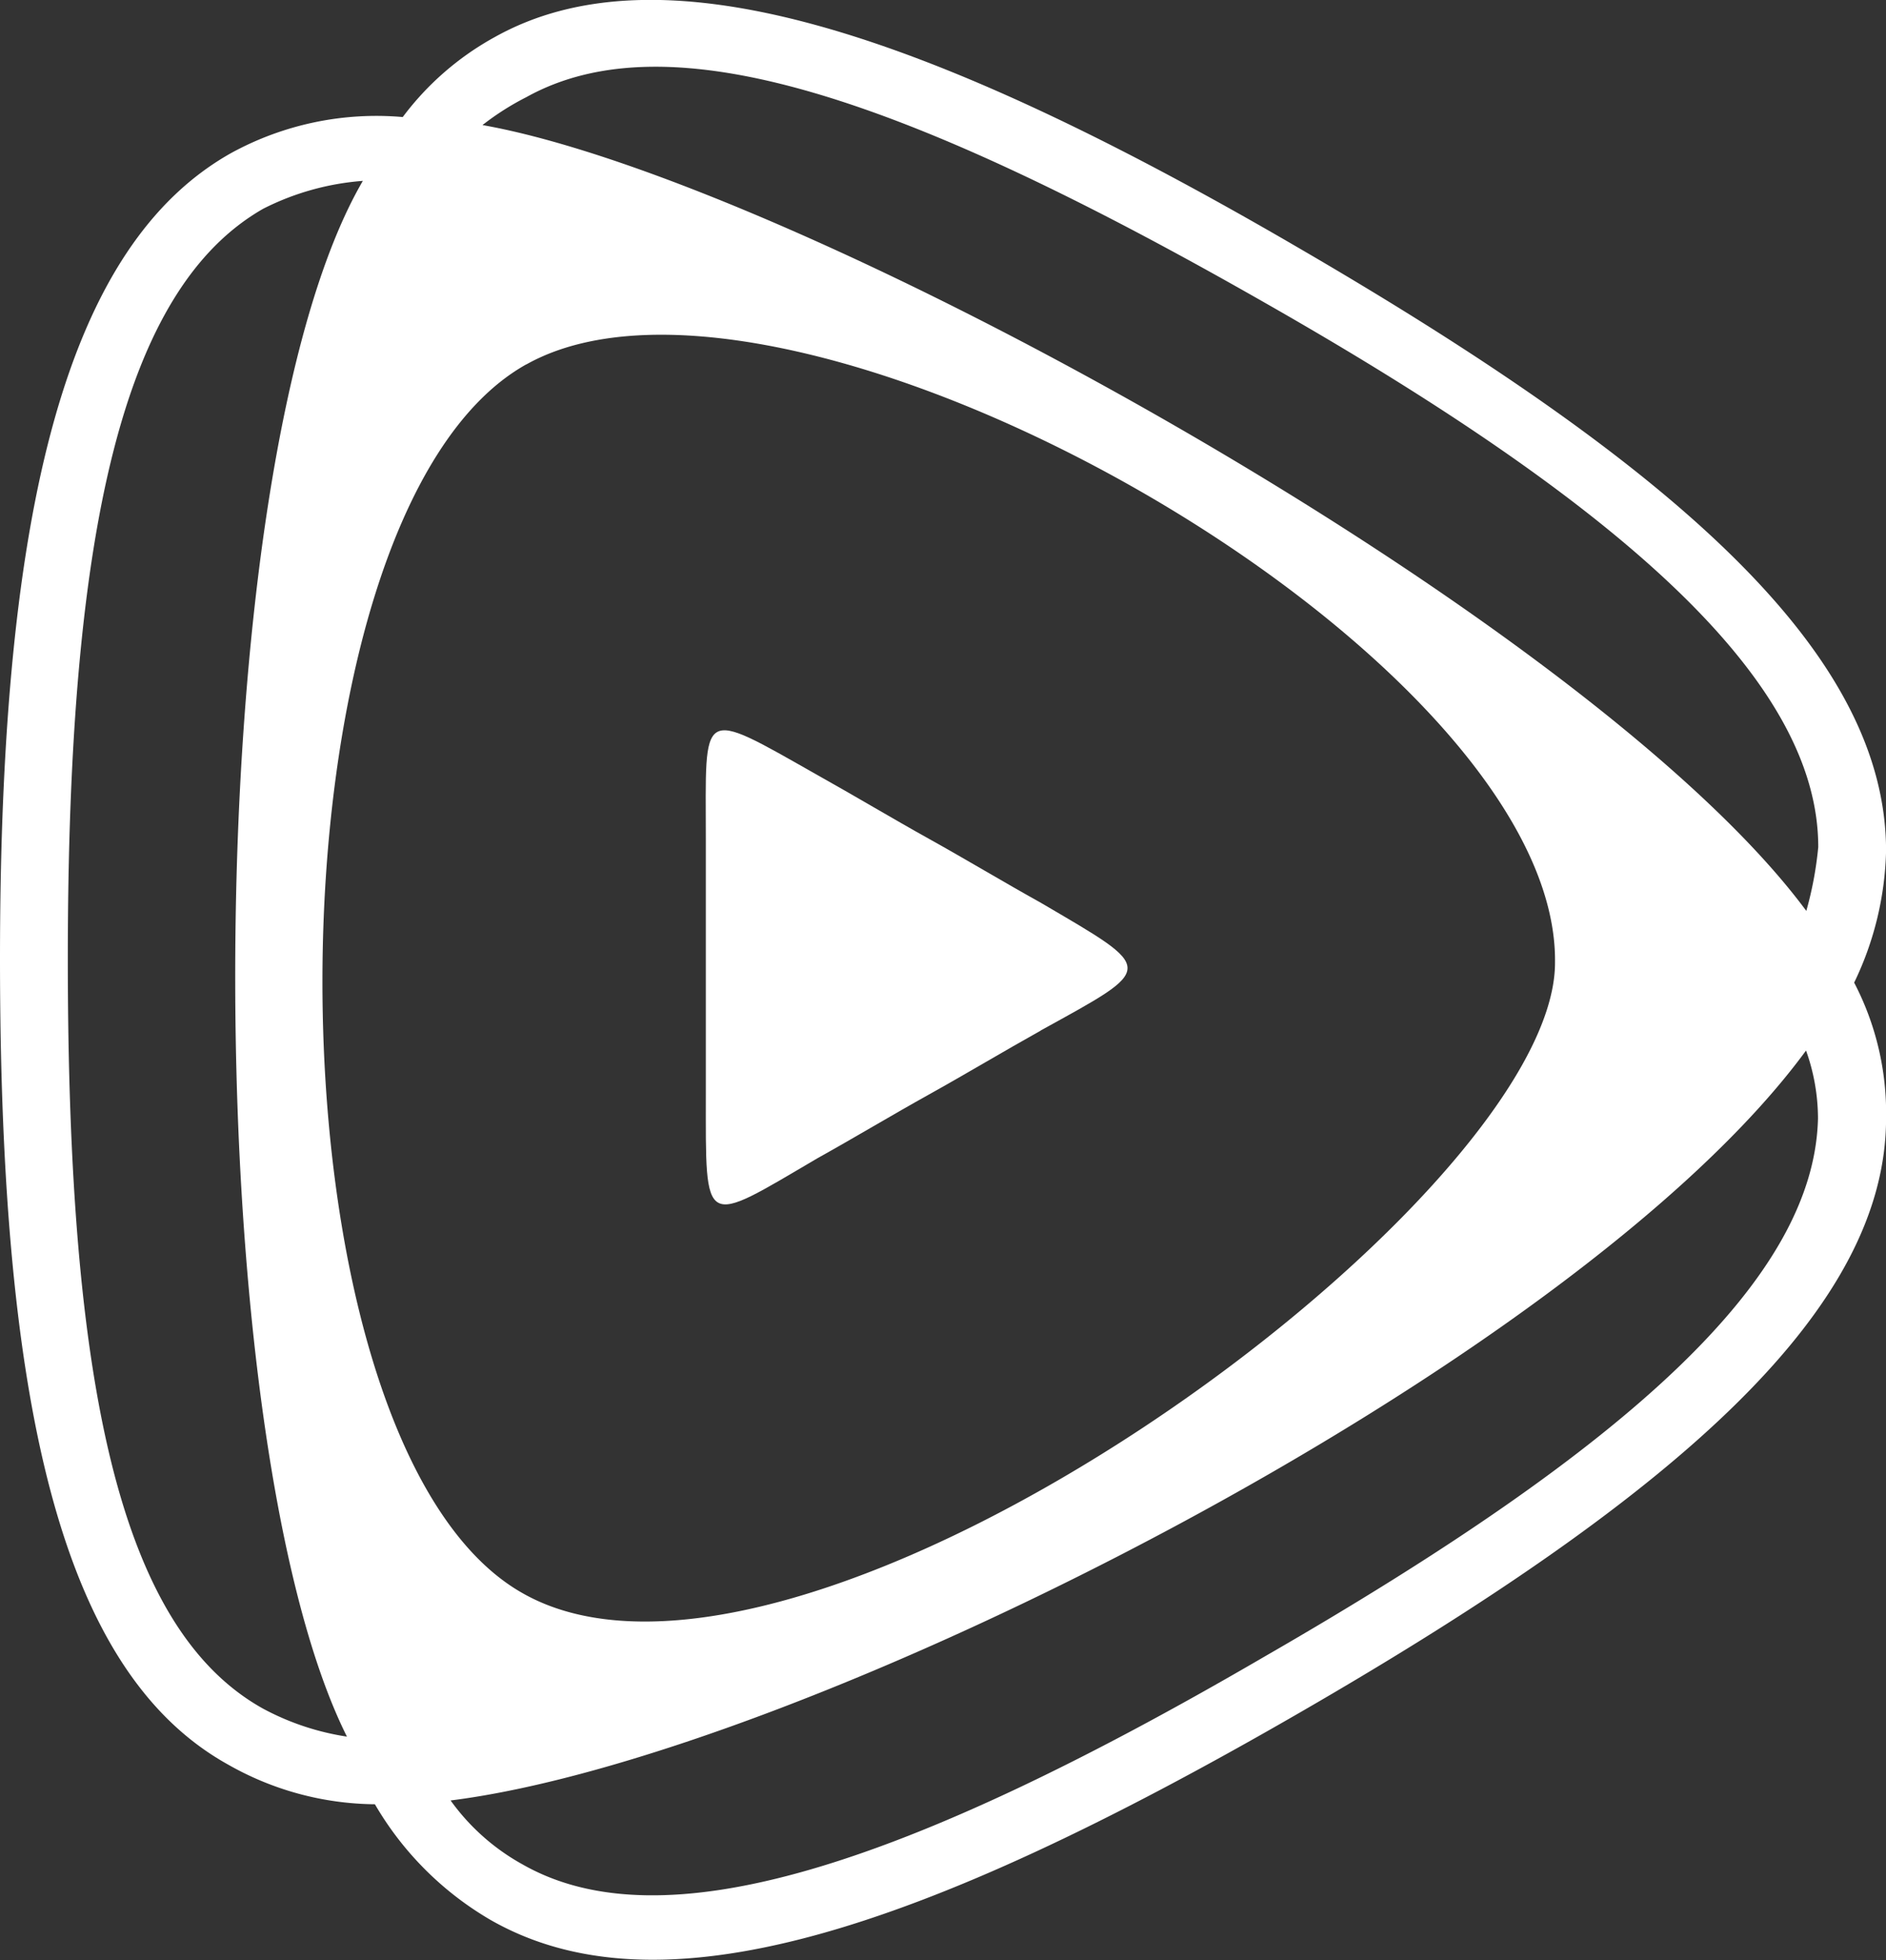 <svg xmlns="http://www.w3.org/2000/svg" width="28.257" height="29.354" viewBox="0 0 28.257 29.354"><rect x="0" y="0" width="28.257" height="29.354" fill="#333333" stroke="none"/><g transform="translate(-1442.345 -9398.657)"><path d="M9.951,29.928a3.274,3.274,0,0,0,1.075.956c2.091,1.195,5.675.06,11.112-3.106h0c5.5-3.166,8.244-5.675,8.3-8.065a3.034,3.034,0,0,0-.179-1.016C26.8,23.416,15.208,29.271,9.951,29.928m.478-25.091c4.72.836,16.608,7.408,19.834,11.769a5.379,5.379,0,0,0,.179-.956c0-2.39-2.688-4.958-8.244-8.125h0c-5.436-3.106-8.961-4.3-11.112-3.106a4.018,4.018,0,0,0-.657.418Zm-3.764.418a4.534,4.534,0,0,1,2.569-.538,4.317,4.317,0,0,1,1.374-1.195c2.449-1.374,6.333-.179,12.068,3.166h0c5.855,3.405,8.782,6.153,8.782,9.021a4.776,4.776,0,0,1-.478,1.971,4.222,4.222,0,0,1,.478,2.031c0,2.808-2.987,5.556-8.782,8.9h0c-5.795,3.345-9.618,4.54-12.127,3.106a4.8,4.8,0,0,1-1.732-1.732,4.52,4.52,0,0,1-2.21-.6C4.156,28.016,3.2,24.133,3.2,17.323S4.216,6.629,6.665,5.255Zm1.971.418a3.95,3.95,0,0,0-1.494.418C5.052,7.287,4.216,10.871,4.216,17.323c0,6.392.777,10.036,2.927,11.231a3.879,3.879,0,0,0,1.255.418c-2.27-4.54-2.27-19,.239-23.3Zm2.449,2.748c-4.062,2.27-4.062,16.13-.06,18.4,4.182,2.39,15.473-5.855,15.473-9.439C26.559,12.723,15.029,6.211,11.086,8.422Z" transform="translate(1439.145 9395.693)" fill="#fff"/><path d="M25.917,25.771c-.538.3-1.135.657-1.673.956s-1.135.657-1.673.956C20.839,28.7,20.9,28.758,20.9,26.727V22.9c0-1.971-.119-1.971,1.673-.956.538.3,1.135.657,1.673.956s1.135.657,1.673.956c1.732,1.016,1.732.956,0,1.912" transform="translate(1432.02 9388.321)" fill="#fff" fill-rule="evenodd"/></g></svg>
